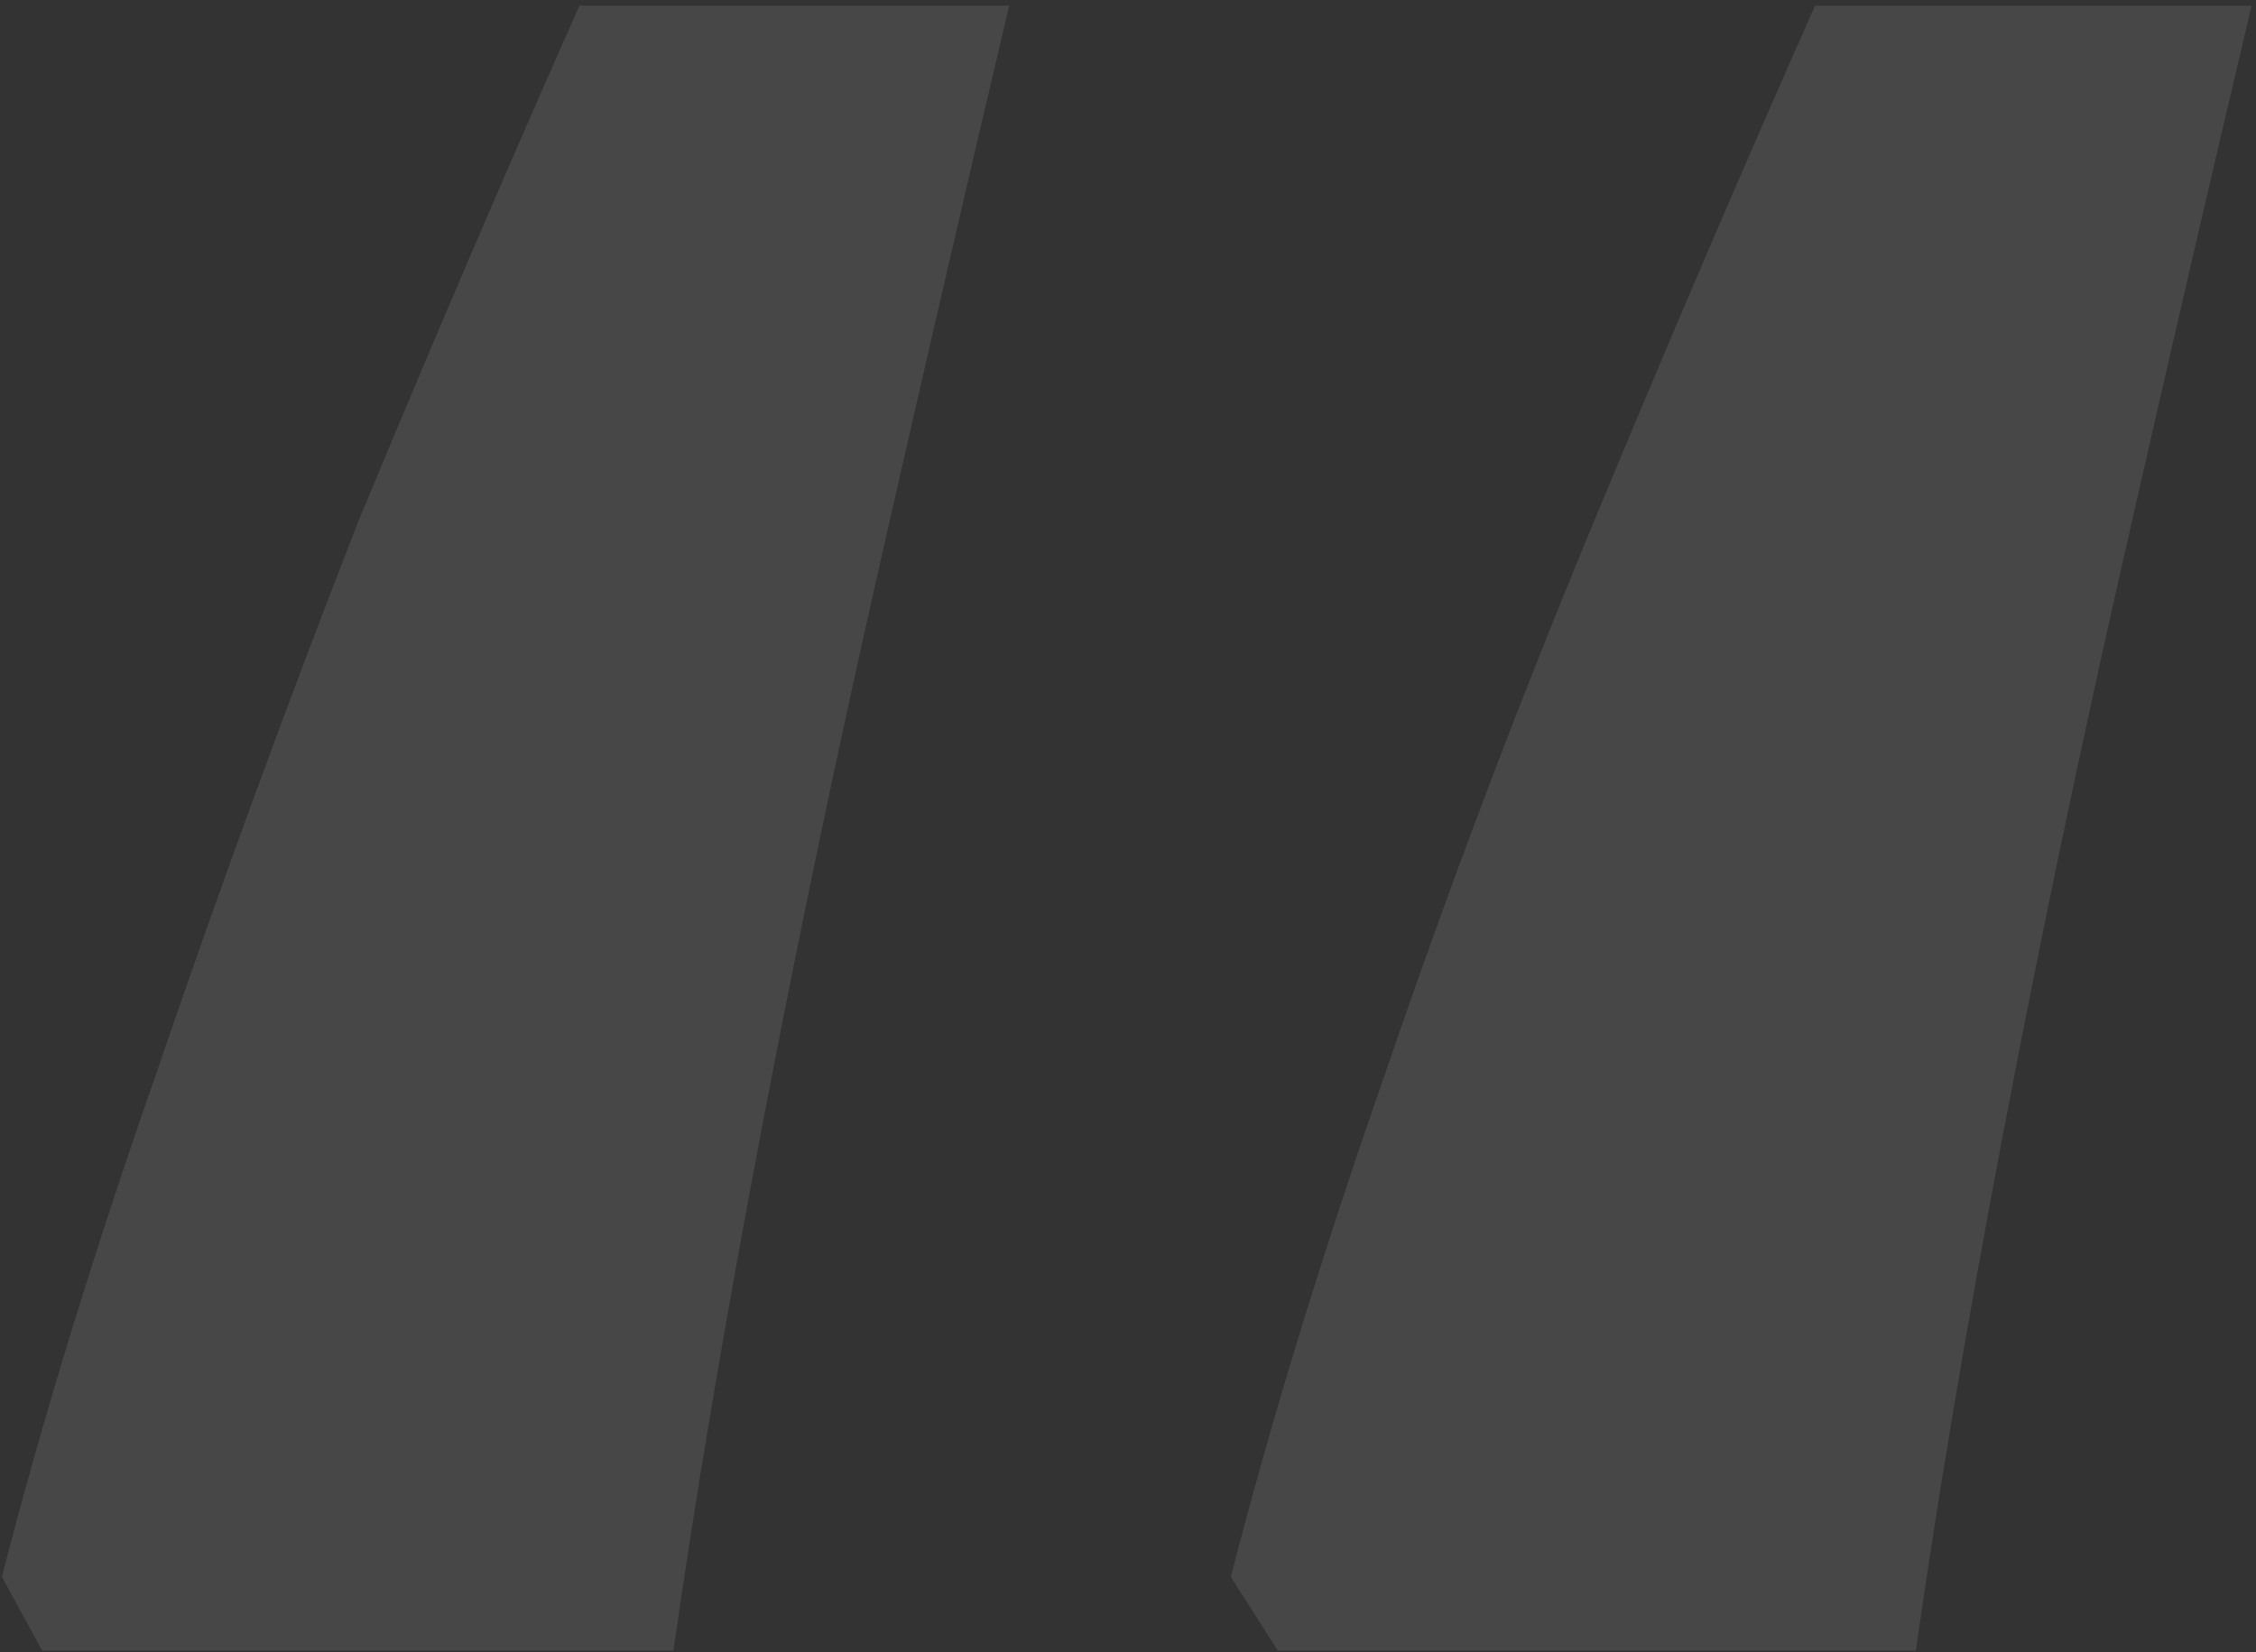 <svg width="344" height="252" viewBox="0 0 344 252" fill="none" xmlns="http://www.w3.org/2000/svg">
<rect x="0" y="0" width="344" height="252" fill="#333333" stroke="none"/>
<path d="M343.328 0.864C337.184 26.805 330.699 54.795 323.872 84.832C317.045 114.869 310.901 144.224 305.44 172.896C299.979 201.568 295.541 227.851 292.128 251.744H194.848L187.68 240.48C193.824 216.587 201.675 190.987 211.232 163.68C220.789 135.691 231.371 107.701 242.976 79.712C254.581 51.723 265.845 25.44 276.768 0.864H343.328ZM153.888 0.864C147.744 26.805 141.259 54.795 134.432 84.832C127.605 114.869 121.461 144.224 116 172.896C110.539 201.568 106.101 227.851 102.688 251.744H6.432L0.288 240.48C6.432 216.587 14.283 190.987 23.84 163.68C33.397 135.691 43.637 107.701 54.56 79.712C66.165 51.723 77.429 25.44 88.352 0.864H153.888Z" fill="white" fill-opacity="0.1"/>
</svg>
